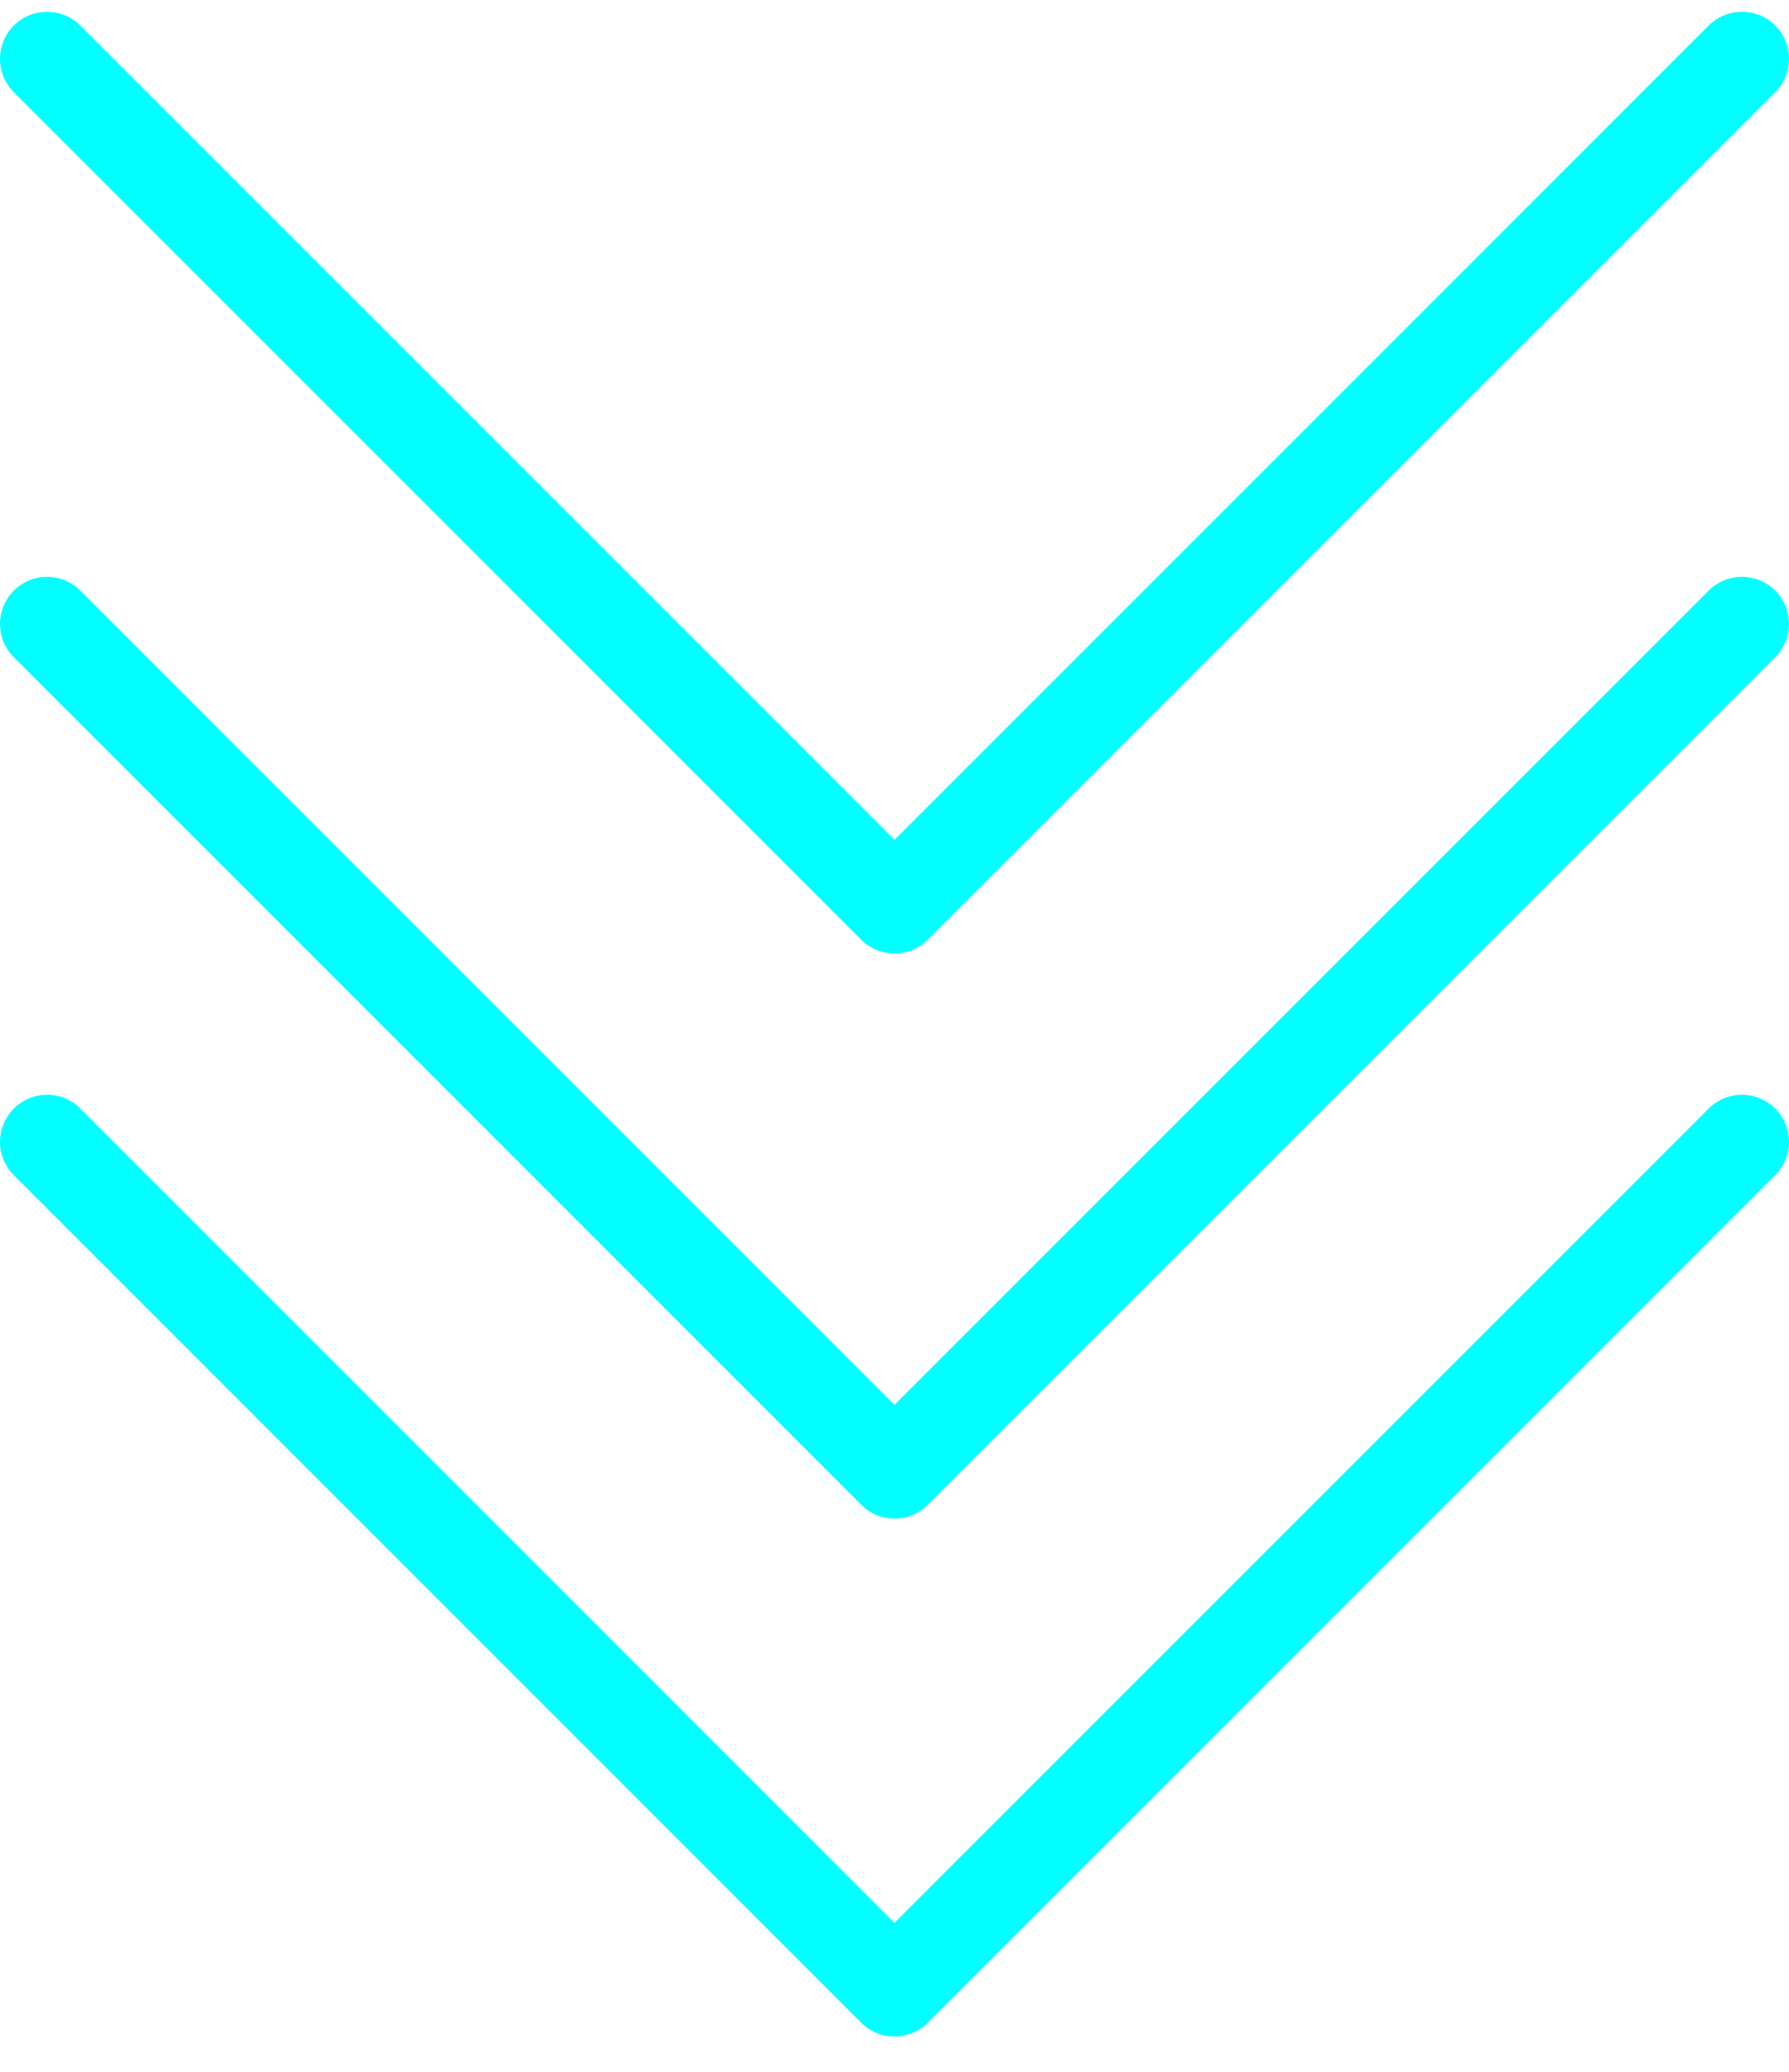 <svg width="38" height="44" viewBox="0 0 38 44" fill="none" xmlns="http://www.w3.org/2000/svg">
<path d="M1 24.25L19 42.25L37 24.25" stroke="#00FFFF" stroke-width="2" stroke-linecap="round" stroke-linejoin="round"/>
<path d="M1 13.25L19 31.25L37 13.25" stroke="#00FFFF" stroke-width="2" stroke-linecap="round" stroke-linejoin="round"/>
<path d="M1 1.25L19 19.25L37 1.25" stroke="#00FFFF" stroke-width="2" stroke-linecap="round" stroke-linejoin="round"/>
</svg>
